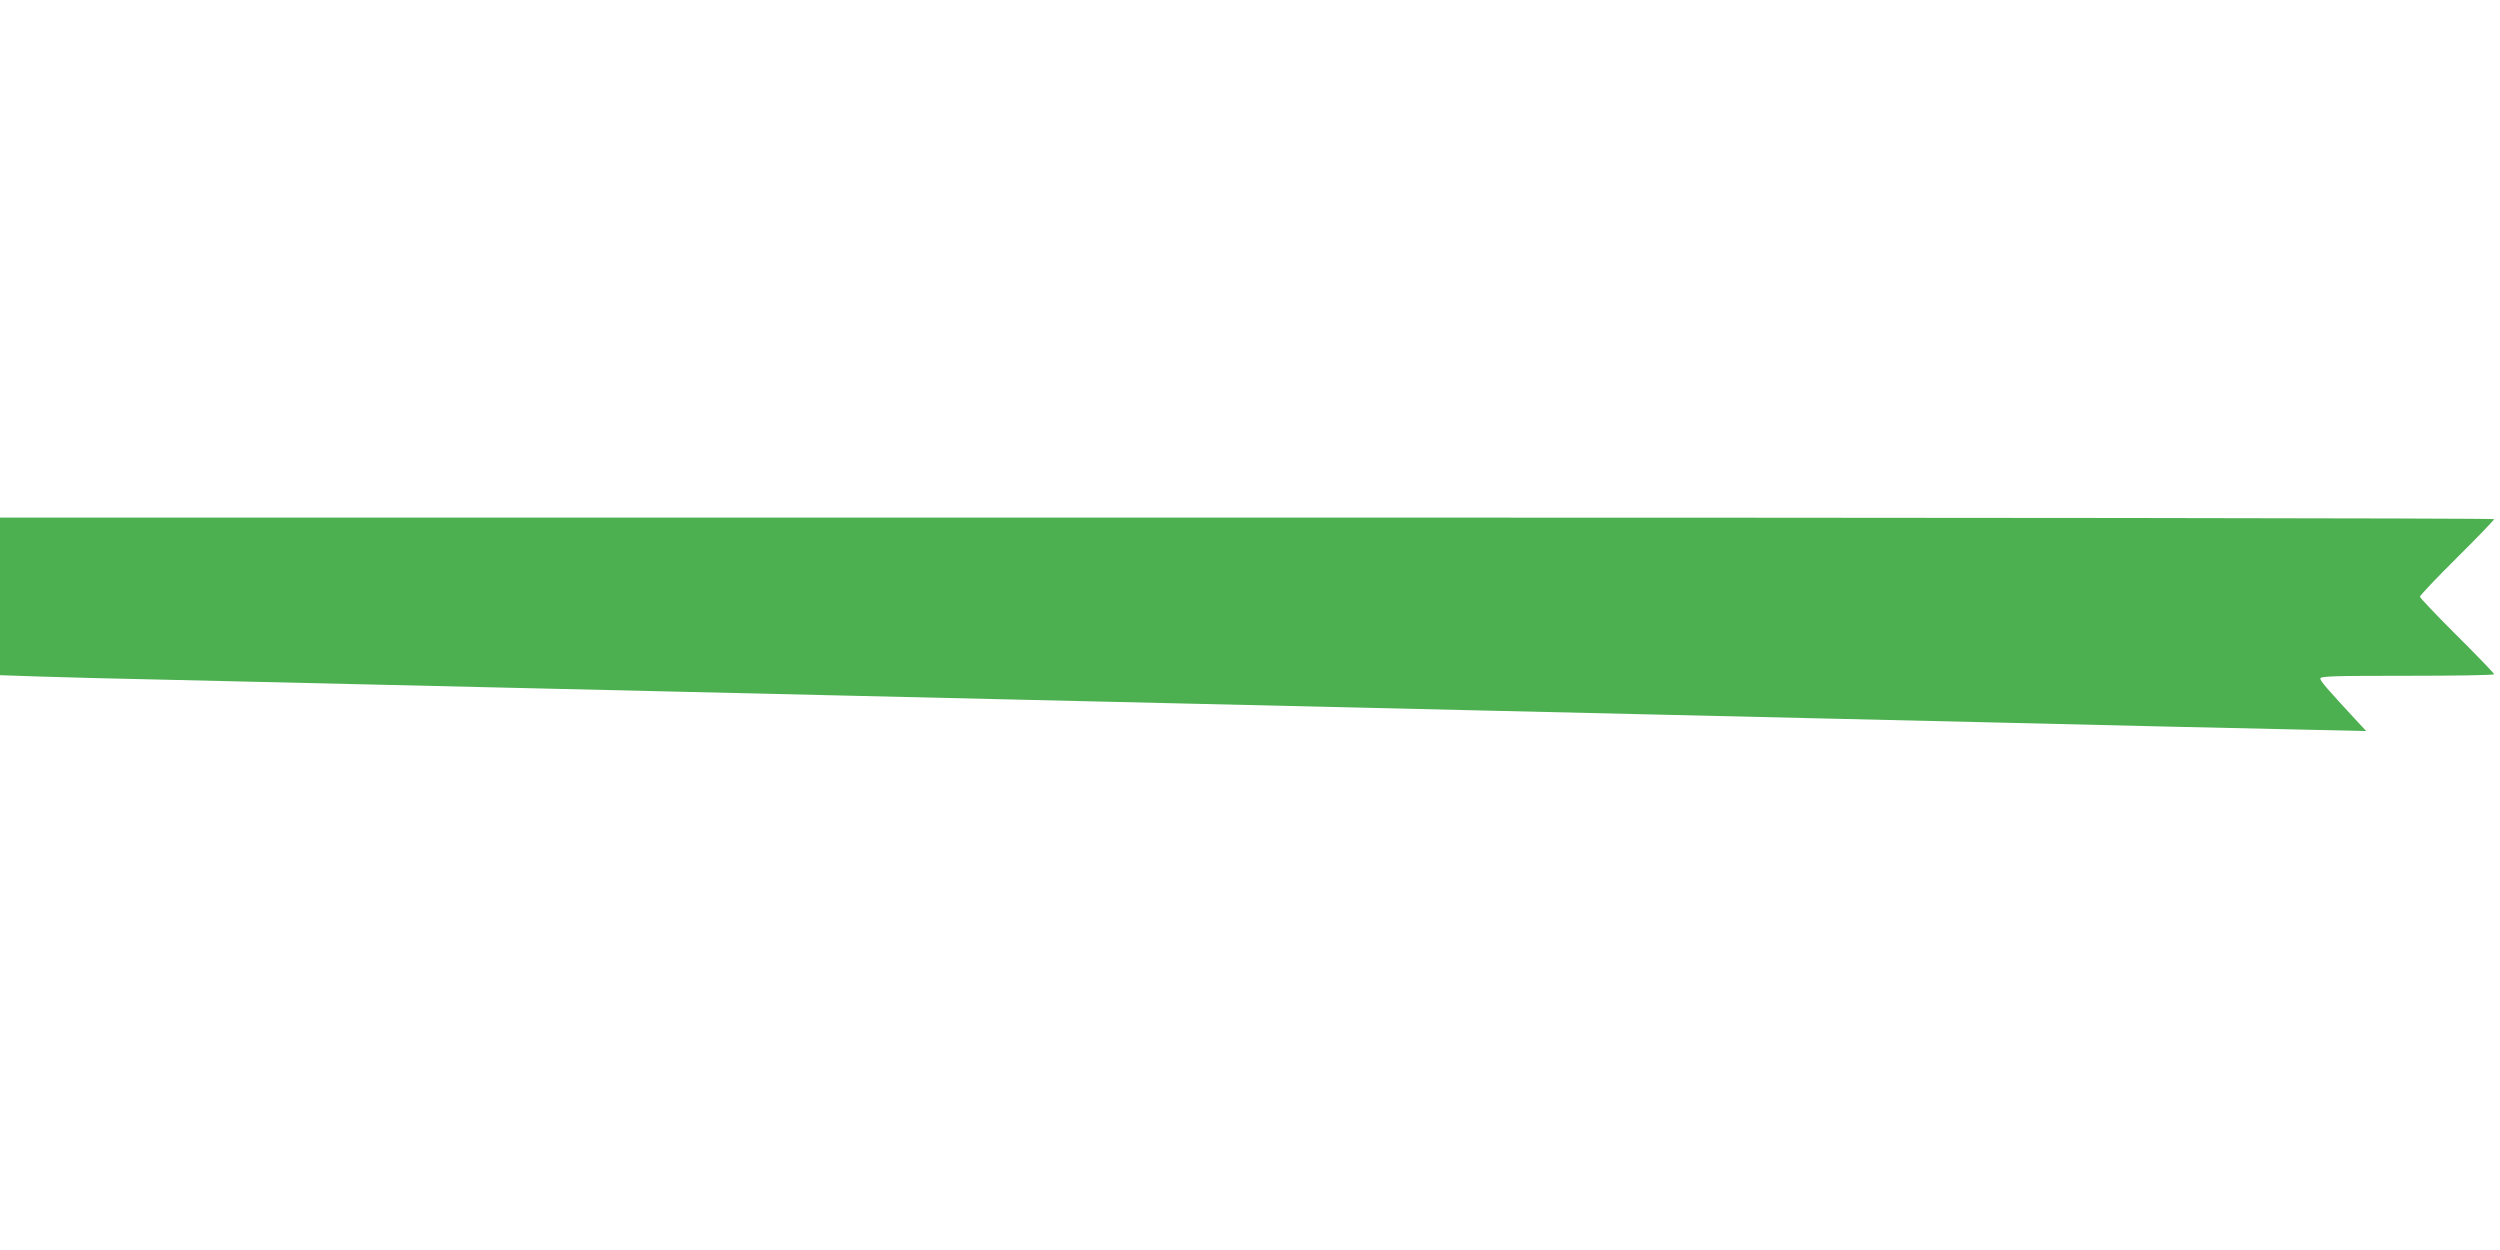 <?xml version="1.0" standalone="no"?>
<!DOCTYPE svg PUBLIC "-//W3C//DTD SVG 20010904//EN"
 "http://www.w3.org/TR/2001/REC-SVG-20010904/DTD/svg10.dtd">
<svg version="1.0" xmlns="http://www.w3.org/2000/svg"
 width="1280pt" height="640pt" viewBox="0 0 1280 640"
 preserveAspectRatio="xMidYMid meet">
<g transform="translate(0,640) scale(0.1,-0.1)"
fill="#4caf50" stroke="none">
<path d="M0 3346 l0 -403 208 -7 c114 -4 398 -11 632 -16 558 -13 1195 -28
1715 -40 231 -5 616 -14 855 -20 239 -6 624 -15 855 -20 231 -5 616 -14 855
-20 239 -6 624 -15 855 -20 231 -5 616 -14 855 -20 239 -6 624 -15 855 -20
231 -5 616 -14 855 -20 239 -6 624 -15 855 -20 231 -5 616 -14 855 -20 239 -6
617 -15 840 -20 223 -5 545 -12 715 -16 l310 -7 -41 44 c-162 175 -194 212
-194 225 0 12 68 14 445 14 245 0 445 3 445 8 0 4 -85 93 -190 197 -104 104
-190 194 -190 200 0 6 85 96 190 200 105 104 190 193 190 197 0 5 -2873 8
-6385 8 l-6385 0 0 -404z"/>
</g>
</svg>

